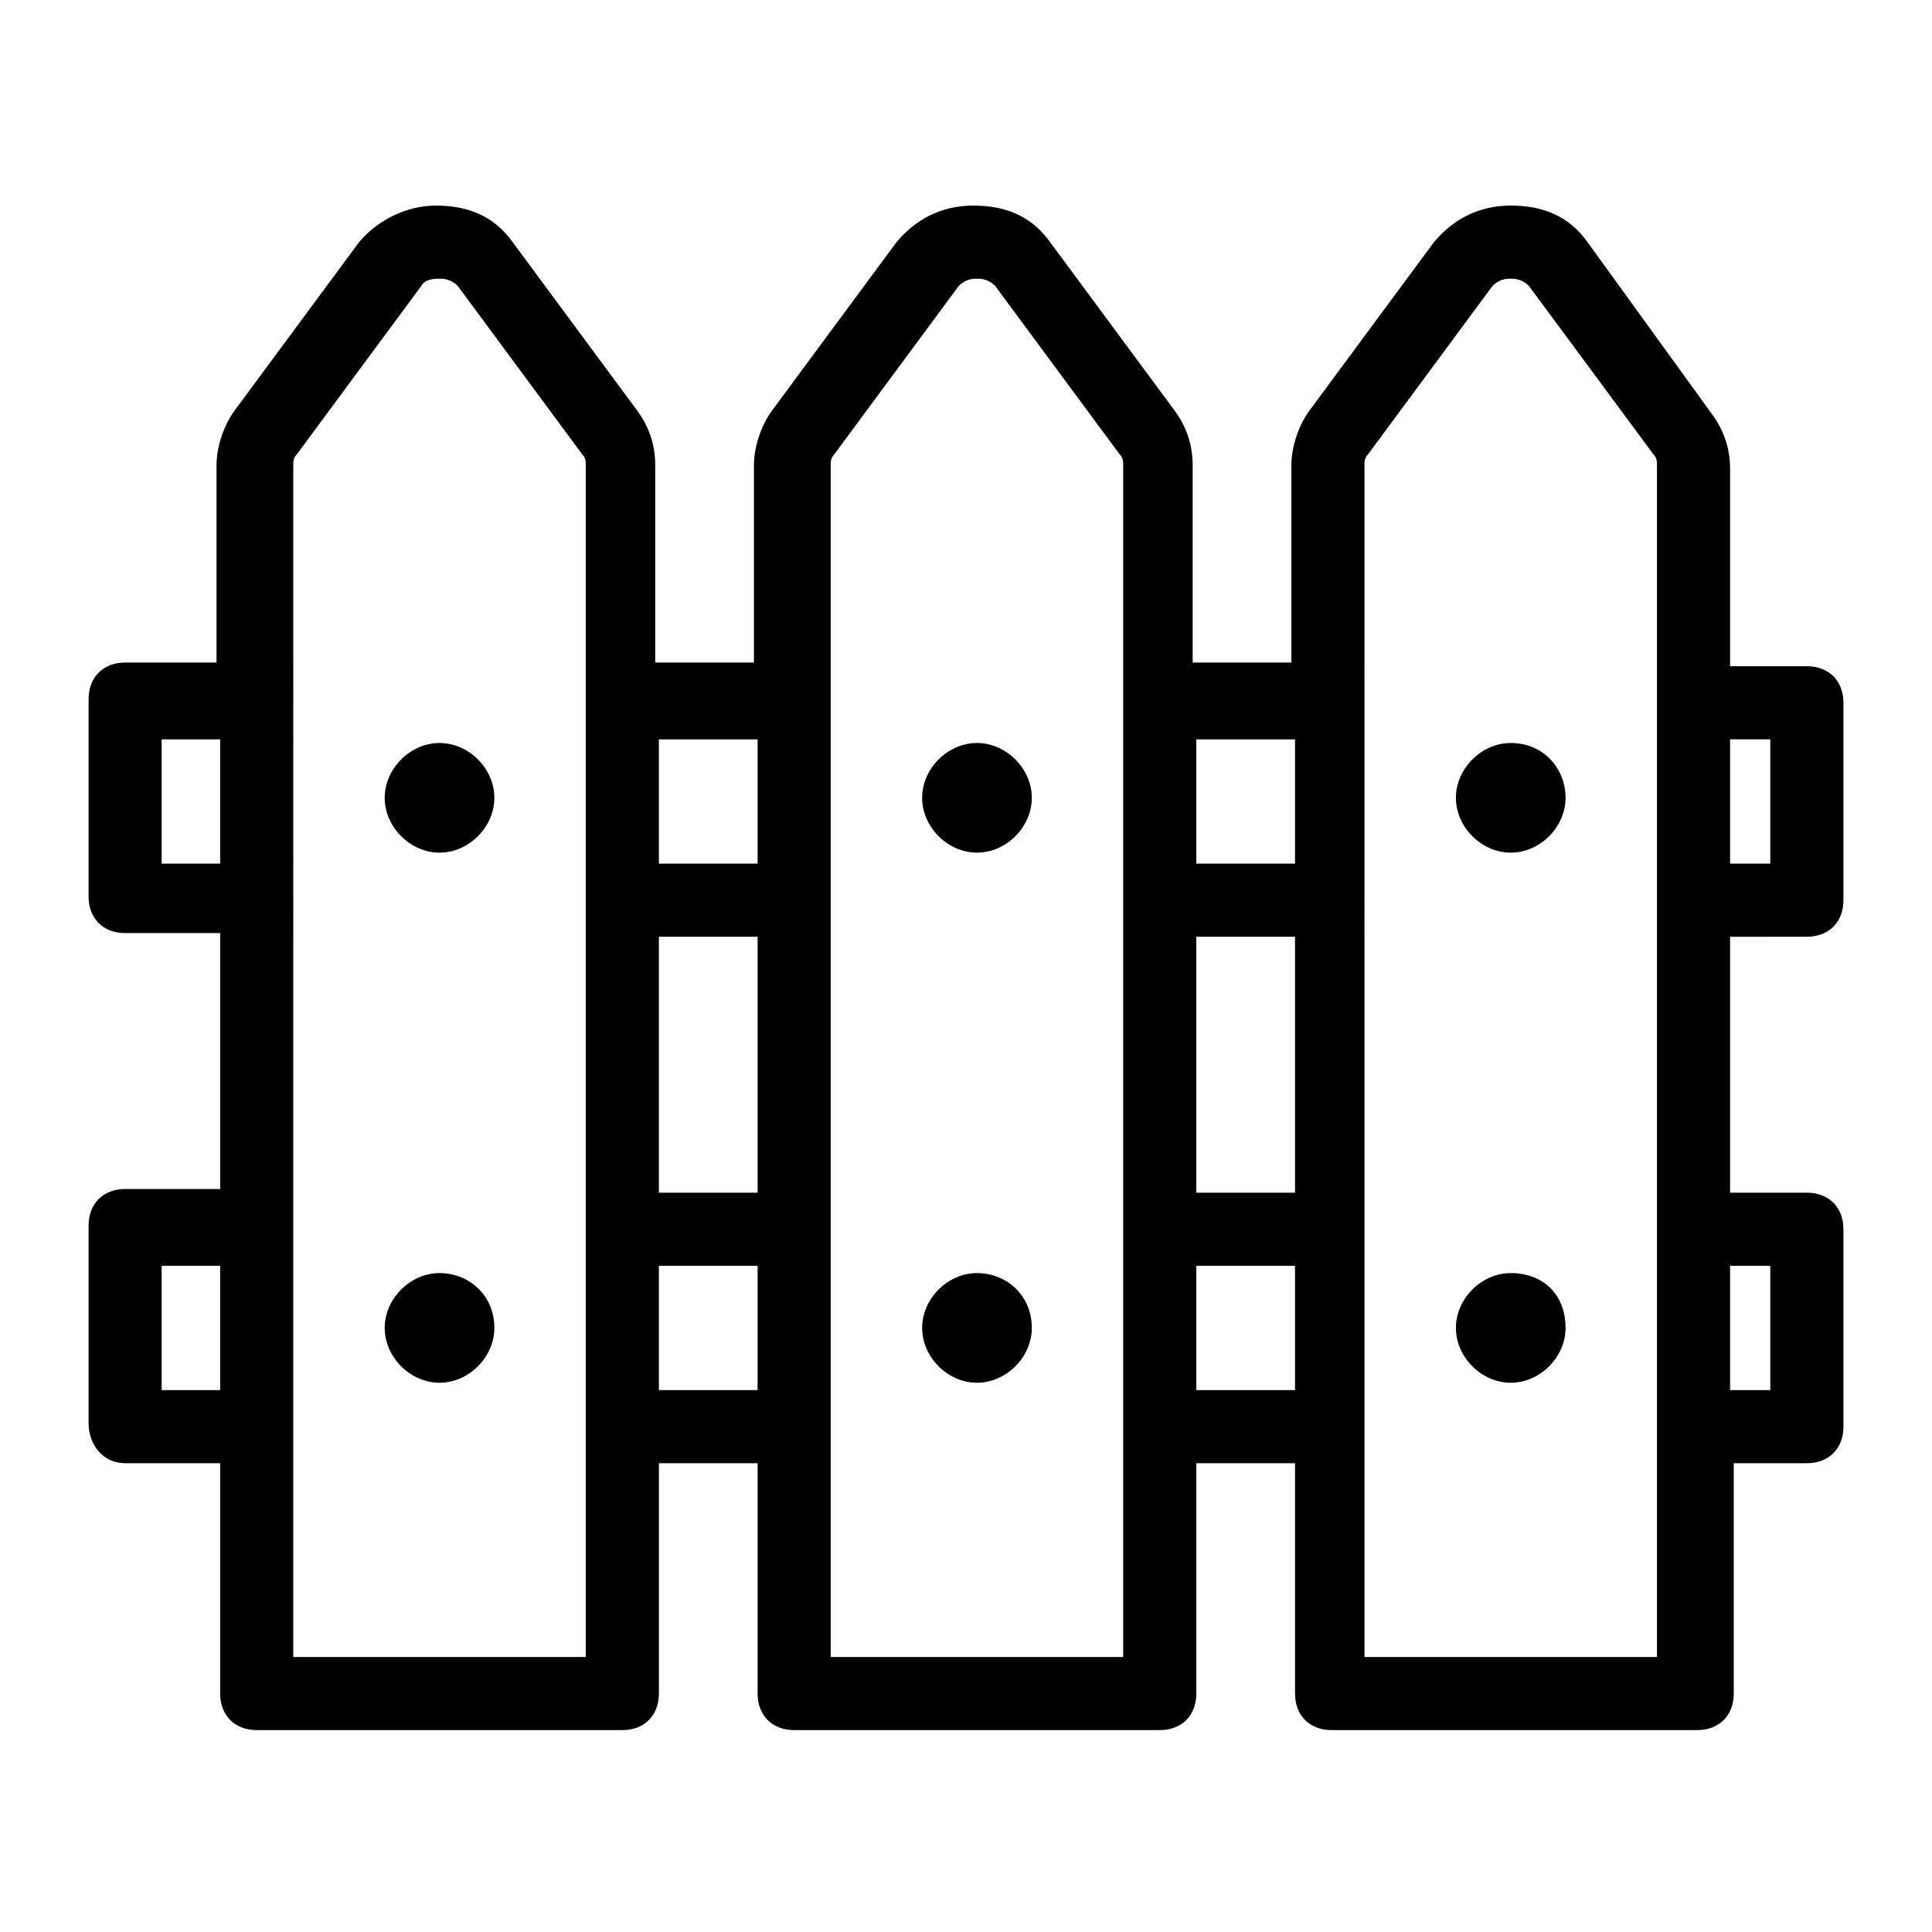 <?xml version="1.0" encoding="UTF-8"?>
<!-- Uploaded to: SVG Repo, www.svgrepo.com, Generator: SVG Repo Mixer Tools -->
<svg fill="#000000" width="800px" height="800px" version="1.1" viewBox="144 144 512 512" xmlns="http://www.w3.org/2000/svg">
 <g>
  <path d="m177.16 531.77h25.191v61.039c0 5.812 3.875 9.688 9.688 9.688h96.887c5.812 0 9.688-3.875 9.688-9.688v-61.039h26.16v61.039c0 5.812 3.875 9.688 9.688 9.688h96.887c5.812 0 9.688-3.875 9.688-9.688v-61.039h26.16v61.039c0 5.812 3.875 9.688 9.688 9.688h96.887c5.812 0 9.688-3.875 9.688-9.688v-61.039h19.379c5.812 0 9.688-3.875 9.688-9.688v-52.32c0-5.812-3.875-9.688-9.688-9.688h-20.348v-67.82l20.348-0.004c5.812 0 9.688-3.875 9.688-9.688v-52.32c0-5.812-3.875-9.688-9.688-9.688h-20.348v-52.32c0-5.812-1.938-10.656-4.844-14.531l-32.938-45.535c-4.844-6.781-11.625-9.688-20.348-9.688-8.719 0-15.5 3.875-20.348 9.688l-32.941 44.566c-2.906 3.875-4.844 9.688-4.844 14.531v52.32h-26.16v-52.32c0-5.812-1.938-10.656-4.844-14.531l-32.941-44.566c-4.844-6.781-11.625-9.688-20.348-9.688-8.719 0-15.5 3.875-20.348 9.688l-32.941 44.566c-2.906 3.875-4.844 9.688-4.844 14.531v52.32h-26.16v-52.32c0-5.812-1.938-10.656-4.844-14.531l-32.941-44.566c-4.844-6.781-11.625-9.688-20.348-9.688-7.75 0-15.5 3.875-20.348 9.688l-32.941 44.566c-2.906 3.875-4.844 9.688-4.844 14.531v52.32h-24.215c-5.812 0-9.688 3.875-9.688 9.688v52.32c0 5.812 3.875 9.688 9.688 9.688h25.191v67.82h-25.191c-5.812 0-9.688 3.875-9.688 9.688v52.32c0 5.812 3.875 10.66 9.688 10.66zm425.33-191.84h10.656v32.941h-10.656zm0 139.52h10.656v32.941h-10.656zm-96.887-212.18c0-0.969 0-1.938 0.969-2.906l32.941-44.566c1.938-1.938 3.875-1.938 4.844-1.938s2.906 0 4.844 1.938l32.941 44.566c0.969 0.969 0.969 1.938 0.969 2.906v315.85h-77.508zm-44.57 72.664h26.16v32.941h-26.16zm0 52.316h26.16v67.82h-26.16zm0 87.199h26.16v32.941h-26.16zm-96.883-212.18c0-0.969 0-1.938 0.969-2.906l32.941-44.566c1.938-1.938 3.875-1.938 4.844-1.938s2.906 0 4.844 1.938l32.941 44.566c0.969 0.969 0.969 1.938 0.969 2.906v315.85h-77.508zm-45.539 72.664h26.16v32.941h-26.16zm0 52.316h26.16v67.82h-26.16zm0 87.199h26.16v32.941h-26.16zm-96.887-212.18c0-0.969 0-1.938 0.969-2.906l32.941-44.566c0.969-1.938 3.875-1.938 4.844-1.938s2.906 0 4.844 1.938l32.941 44.566c0.969 0.969 0.969 1.938 0.969 2.906v315.85h-77.508zm-34.879 105.61v-32.941h15.5v32.941zm0 106.57h15.5v32.941h-15.5z"/>
  <path d="m260.48 340.9c-7.75 0-14.531 6.781-14.531 14.531s6.781 14.531 14.531 14.531 14.531-6.781 14.531-14.531c0.004-7.75-6.777-14.531-14.531-14.531z"/>
  <path d="m260.48 481.38c-7.75 0-14.531 6.781-14.531 14.531s6.781 14.531 14.531 14.531 14.531-6.781 14.531-14.531c0.004-8.719-6.777-14.531-14.531-14.531z"/>
  <path d="m402.91 340.9c-7.75 0-14.531 6.781-14.531 14.531s6.781 14.531 14.531 14.531 14.531-6.781 14.531-14.531-6.781-14.531-14.531-14.531z"/>
  <path d="m402.91 481.38c-7.75 0-14.531 6.781-14.531 14.531s6.781 14.531 14.531 14.531 14.531-6.781 14.531-14.531c0-8.719-6.781-14.531-14.531-14.531z"/>
  <path d="m544.36 340.9c-7.75 0-14.531 6.781-14.531 14.531s6.781 14.531 14.531 14.531 14.531-6.781 14.531-14.531-5.812-14.531-14.531-14.531z"/>
  <path d="m544.36 481.38c-7.75 0-14.531 6.781-14.531 14.531s6.781 14.531 14.531 14.531 14.531-6.781 14.531-14.531c0-8.719-5.812-14.531-14.531-14.531z"/>
 </g>
</svg>